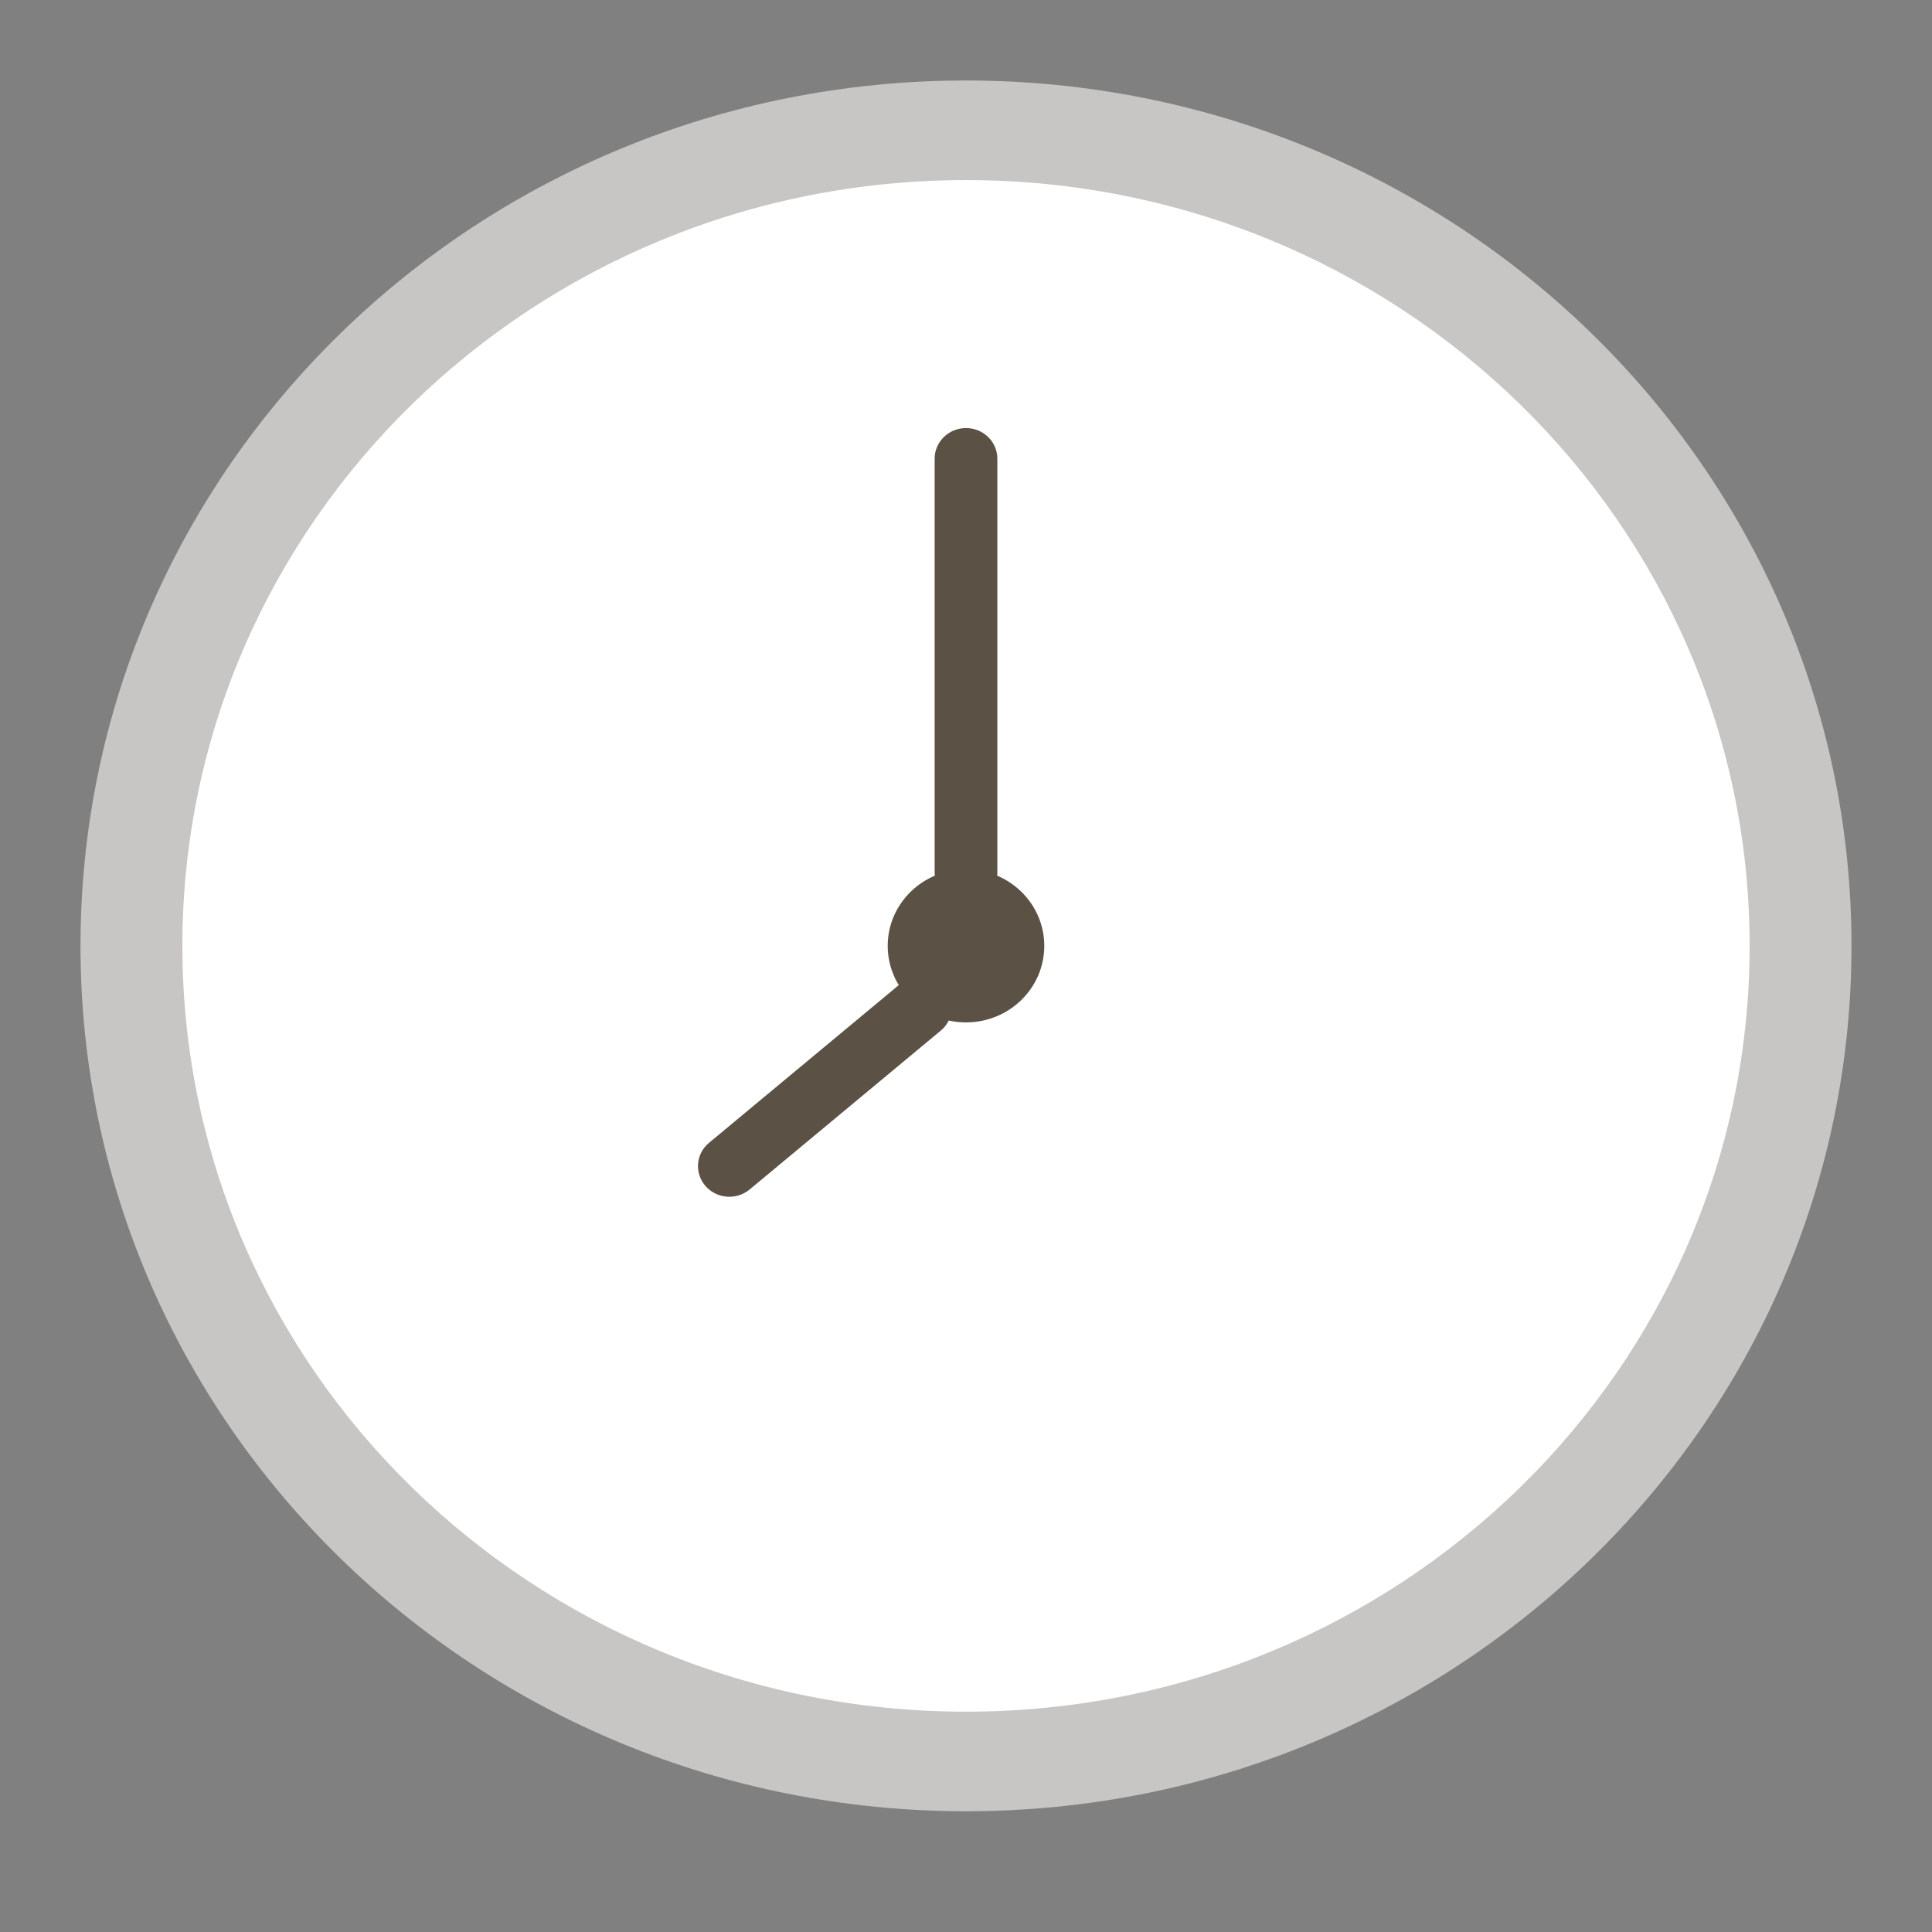 <svg height="48" viewBox="0 0 48 48" width="48" xmlns="http://www.w3.org/2000/svg"><rect x="0" y="0" width="48" height="48" fill="#808080" stroke="none"/><g id="clock" fill="none" fill-rule="evenodd"><g id="&#x7F16;&#x7EC4;" fill-rule="nonzero" transform="translate(2 2)"><path id="&#x8DEF;&#x5F84;" d="m0 21.5c0 11.874 9.85 21.5 22 21.5s22-9.626 22-21.5c0-11.874-9.85-21.5-22-21.5s-22 9.626-22 21.5z" fill="#c8c6c4"/><path id="&#x8DEF;&#x5F84;" d="m2.531 21.5c0 10.508 8.716 19.026 19.469 19.026s19.469-8.518 19.469-19.026-8.716-19.026-19.469-19.026-19.469 8.518-19.469 19.026z" fill="#fff"/><g fill="#5b5144"><path id="&#x8DEF;&#x5F84;" d="m20.055 21.5c0 1.05.871 1.901 1.945 1.901s1.945-.851 1.945-1.901-.871-1.901-1.945-1.901-1.945.851-1.945 1.901z"/><path id="&#x5F62;&#x72B6;" d="m22.779 19.672c0 .42-.349.761-.779.761s-.779-.341-.779-.761v-10.276c0-.42.349-.761.779-.761s.779.341.779.761zm-2.417 2.776c.328-.272.819-.234 1.098.087.134.152.2.353.183.555-.017.202-.115.389-.272.517l-4.746 3.945c-.328.272-.819.234-1.098-.087-.134-.152-.2-.353-.183-.555.017-.202.115-.389.272-.517z"/></g></g></g></svg>